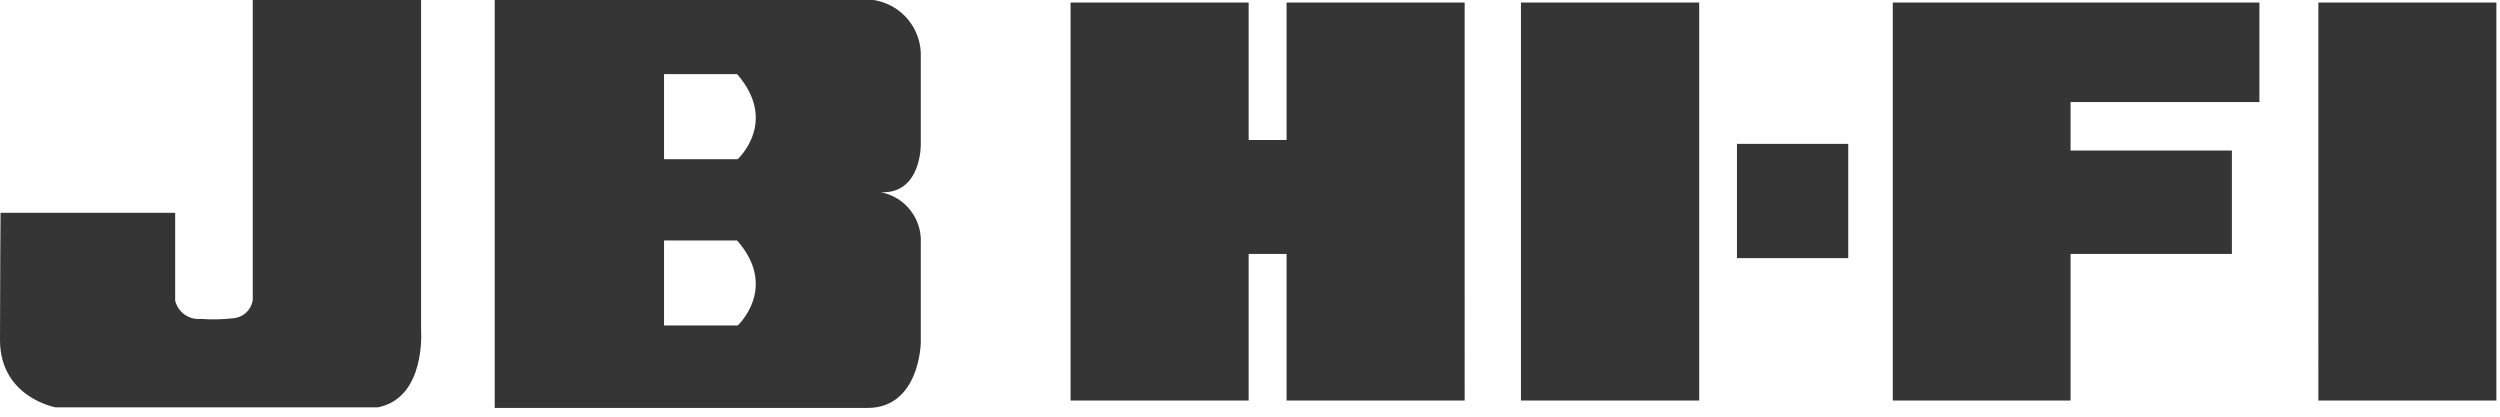 <?xml version="1.0" encoding="utf-8"?>
<svg xmlns="http://www.w3.org/2000/svg" width="102" height="17" fill="none">
  <path d="M17.18 13.476V0h-6.868v12.242c-.031.202-.131.388-.284.524-.153.136-.348.215-.553.222-.425.048-.854.055-1.281.023-.235.023-.471-.04-.663-.177-.192-.137-.329-.339-.384-.569V8.682H.023S0 11.616 0 13.871c0 2.34 2.261 2.747 2.261 2.747H15.425c1.963-.395 1.755-3.142 1.755-3.142zm44.875 2.867h7.272V.102h-7.272V16.343zM75.408 5.871h-4.54v4.66h4.54V5.871zm7-5.768h-5.183V16.343h7.254v-5.982h6.582V6.143h-6.582V4.163h7.705V.102h-9.776zM94.589 16.343h7.263V.102h-7.263V16.343zM50.945 10.361h1.547v5.982h7.266V.102h-7.266V5.713H50.945V.102h-7.266V16.343h7.266v-5.982zm-13.377 3.627V9.916c.025-.484-.127-.96-.426-1.341-.299-.381-.727-.64-1.203-.73 1.653.067 1.629-1.934 1.629-1.934V2.34c.024-.56-.161-1.108-.517-1.54C36.695.368 36.191.083 35.638 0H20.184v16.644h15.211c2.127 0 2.173-2.656 2.173-2.656zm-7.471-.708h-3.004V9.811h2.981c1.7 1.934.023 3.469.023 3.469zm0-6.786h-3.004V3.025h2.981c1.7 1.948.023 3.469.023 3.469z" fill="#1F1F1F" fill-opacity=".9"/>
</svg>